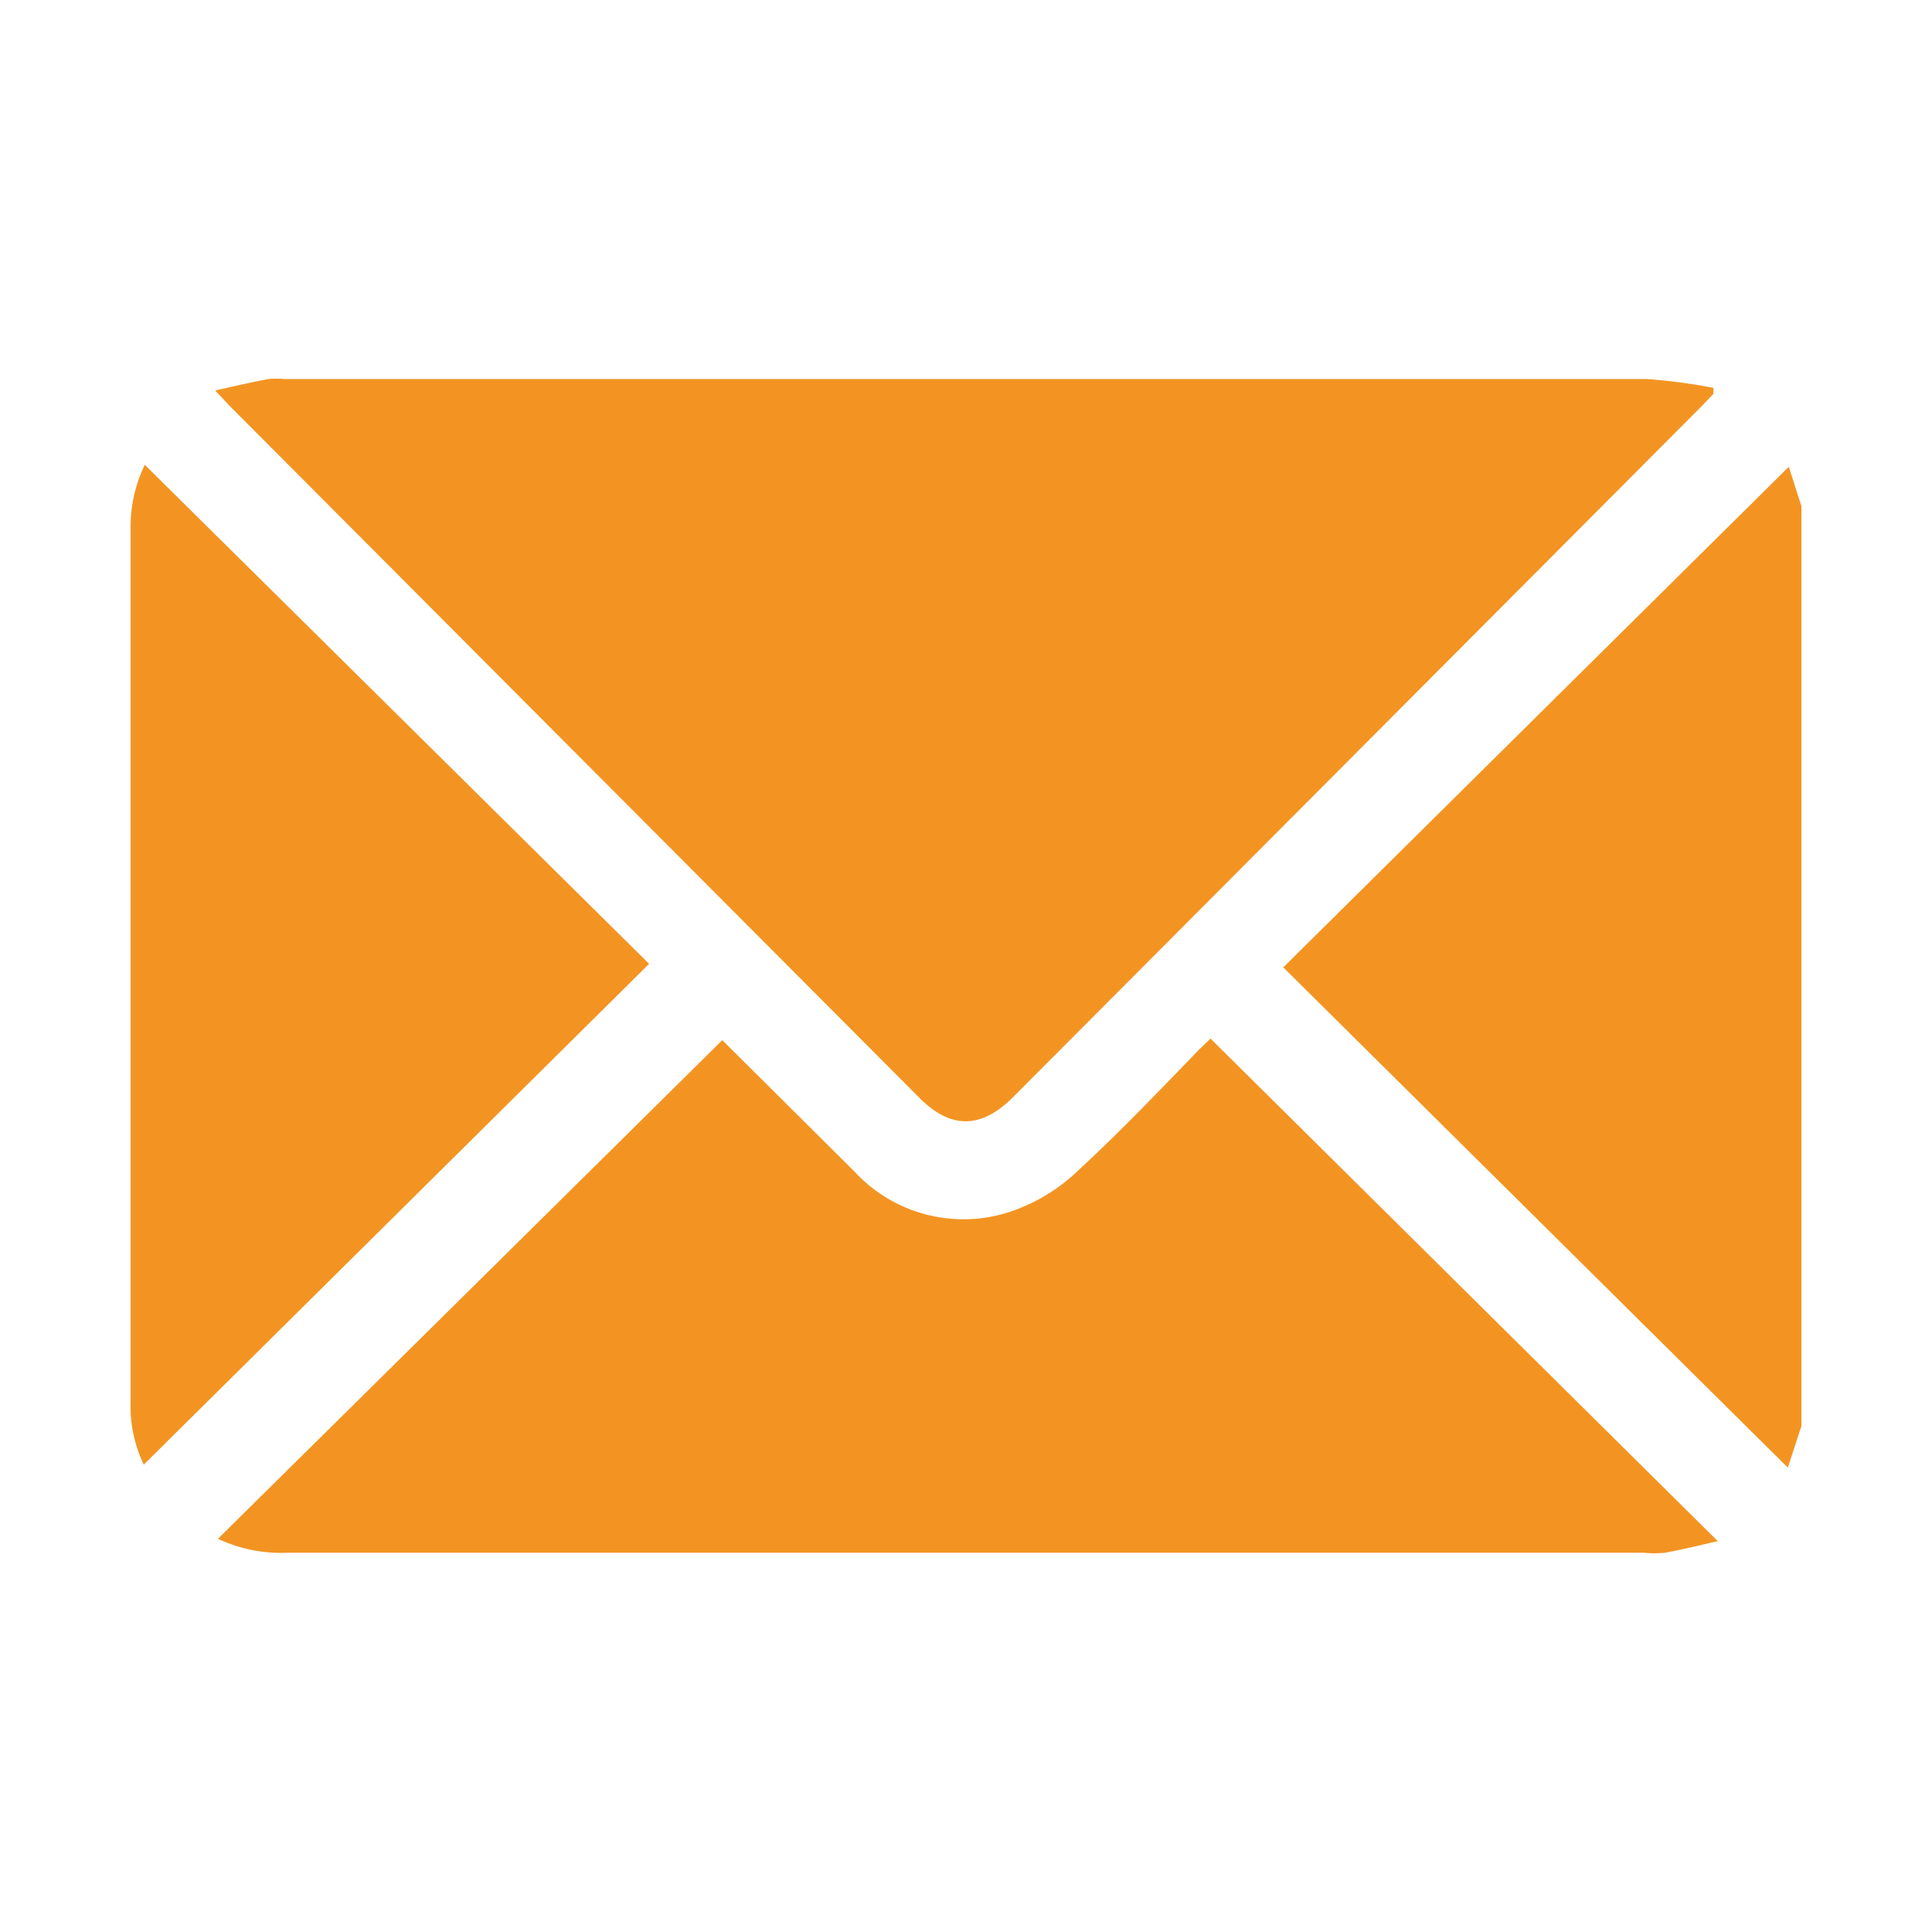 <svg id="Layer_1" data-name="Layer 1" xmlns="http://www.w3.org/2000/svg" width="98.22" height="98.22" viewBox="0 0 98.22 98.22">
  <defs>
    <style>
      .cls-1 {
        fill: #f39422;
      }
    </style>
  </defs>
  <g>
    <path class="cls-1" d="M91.58,72.5l-.69,2.11L65.24,49.18l25.7-25.45.64,2Z"/>
    <path class="cls-1" d="M10.94,19.85c1-.22,1.85-.42,2.7-.58a4.58,4.58,0,0,1,.83,0q34.62,0,69.25,0a28.11,28.11,0,0,1,3.39.45l0,.3-.6.63-35,35.12c-1.63,1.64-3.2,1.65-4.81,0L11.65,20.61Z"/>
    <path class="cls-1" d="M36.72,52.88l6.72,6.68a7.54,7.54,0,0,0,8.23,1.93,9.2,9.2,0,0,0,3.16-2C57,57.49,59,55.38,61,53.32l.54-.52L87.33,78.35c-1,.23-1.86.44-2.69.59a5.55,5.55,0,0,1-1.08,0H14.65a7.59,7.59,0,0,1-3.57-.71Q23.92,65.54,36.72,52.88Z"/>
    <path class="cls-1" d="M7.31,74.46a6.88,6.88,0,0,1-.67-3.21V26.89a7.25,7.25,0,0,1,.72-3.26L33,49Z"/>
  </g>
</svg>
